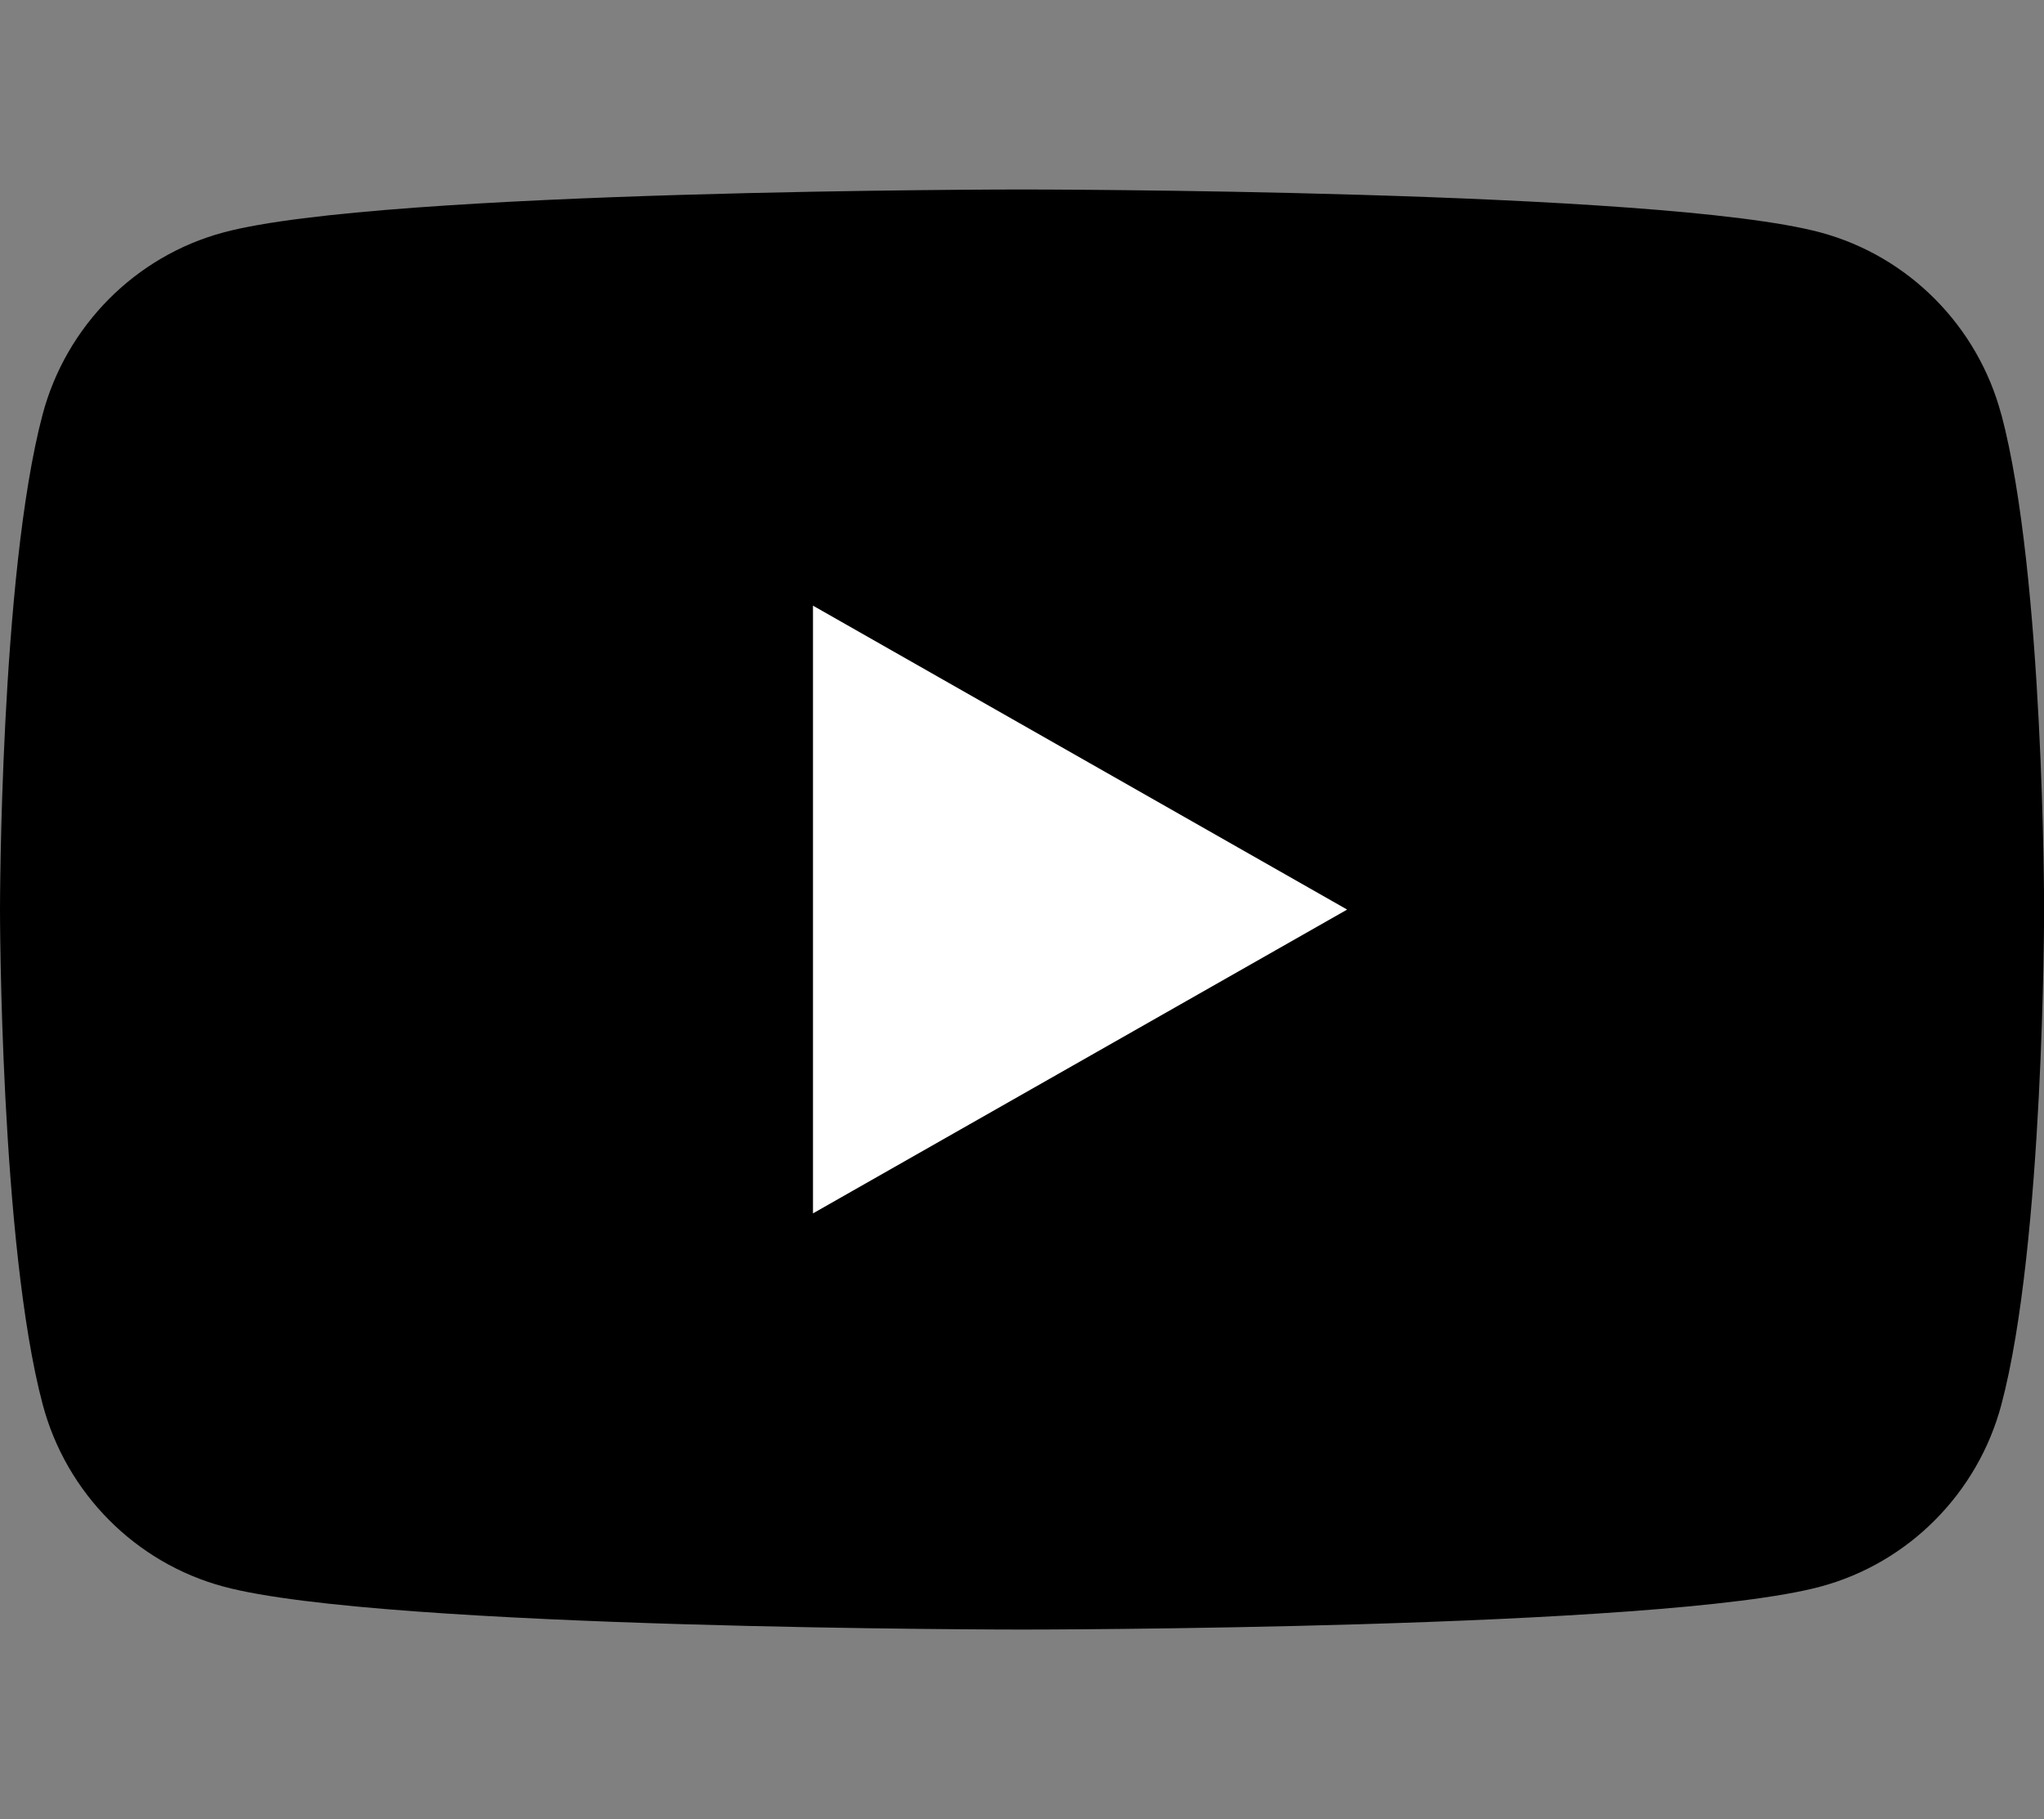 <?xml version="1.0" encoding="UTF-8"?>
<svg id="_レイヤー_3" data-name="レイヤー 3" xmlns="http://www.w3.org/2000/svg" viewBox="0 0 170.21 151.49">
  <rect x="0" y="0" width="170.21" height="151.49" fill="#808080" stroke="none"/>
  <defs>
    <style>
      .cls-1 {
        fill: #fff;
      }
    </style>
  </defs>
  <path d="M166.65,34.51c-1.96-7.37-7.73-13.18-15.05-15.15-13.27-3.58-66.5-3.58-66.5-3.58,0,0-53.23,0-66.5,3.58-7.32,1.97-13.09,7.78-15.05,15.15C0,47.87,0,75.75,0,75.75c0,0,0,27.87,3.56,41.23,1.96,7.37,7.73,13.18,15.05,15.15,13.27,3.58,66.5,3.58,66.5,3.58,0,0,53.23,0,66.5-3.58,7.32-1.97,13.09-7.78,15.05-15.15,3.56-13.36,3.56-41.23,3.56-41.23,0,0,0-27.87-3.56-41.23Z"/>
  <polygon class="cls-1" points="67.7 101.05 112.18 75.75 67.7 50.44 67.7 101.05"/>
</svg>